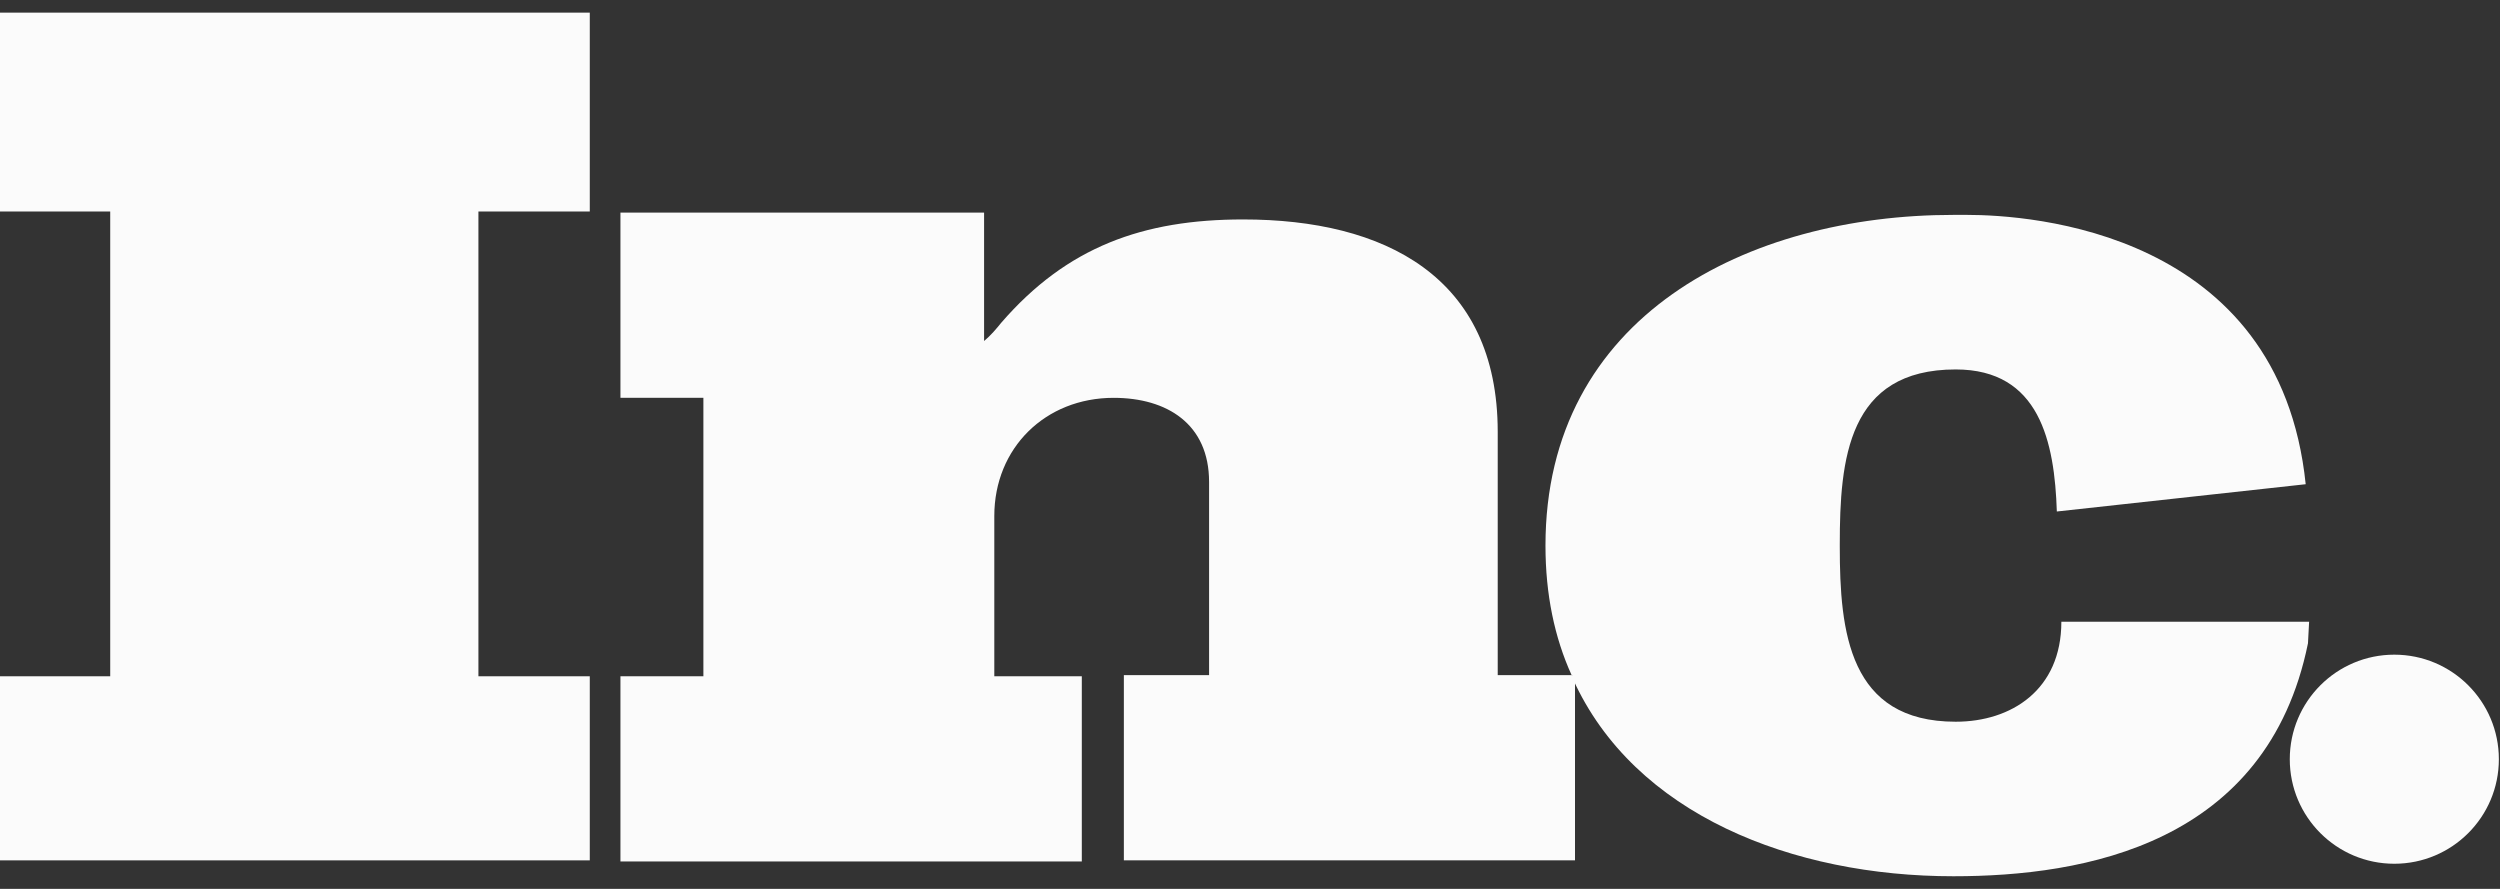 <svg xmlns="http://www.w3.org/2000/svg" width="90" height="32" viewBox="0 0 90 32" fill="none"><rect x="0" y="0" width="90" height="32" fill="#333333" stroke="none"/><g><path d="M0 7.614H3.968V24.346H0V30.973H21.232V24.346H17.223V7.614H21.232V0.455H0V7.614Z" fill="#FBFBFB"></path><path d="M53.918 24.345V15.55C53.918 9.945 49.827 7.9 44.754 7.9C41.154 7.9 38.413 8.882 36.041 11.623C35.877 11.827 35.672 12.072 35.427 12.277V7.654H22.336V14.322H25.322V24.345H22.336V31.013H38.945V24.345H35.795V18.577C35.795 16.122 37.636 14.322 40.09 14.322C42.013 14.322 43.527 15.263 43.527 17.35V24.304H40.459V30.973H56.7V24.427C56.7 24.386 56.659 24.345 56.659 24.304H53.918V24.345Z" fill="#FBFBFB"></path><path d="M83.128 22.382H74.496H74.209C74.209 24.836 72.409 25.982 70.405 25.982C66.559 25.982 66.232 22.75 66.232 19.682V19.6C66.232 16.532 66.519 13.3 70.405 13.3C73.432 13.3 73.964 15.918 74.046 18.414L83.005 17.432C82.064 8.309 73.064 7.736 70.814 7.736C70.487 7.736 70.323 7.736 70.323 7.736C62.919 7.736 55.637 11.377 55.637 19.641C55.637 21.4 55.964 22.954 56.578 24.305H56.618V24.427C58.828 29.336 64.555 31.545 70.323 31.545C75.028 31.545 81.614 30.4 83.087 23.159L83.128 22.382Z" fill="#FBFBFB"></path><path d="M86.195 31.095C88.274 31.095 89.959 29.41 89.959 27.332C89.959 25.253 88.274 23.568 86.195 23.568C84.117 23.568 82.432 25.253 82.432 27.332C82.432 29.41 84.117 31.095 86.195 31.095Z" fill="#FBFBFB"></path></g><defs><rect width="90" height="31.091" fill="white"></rect></defs></svg>